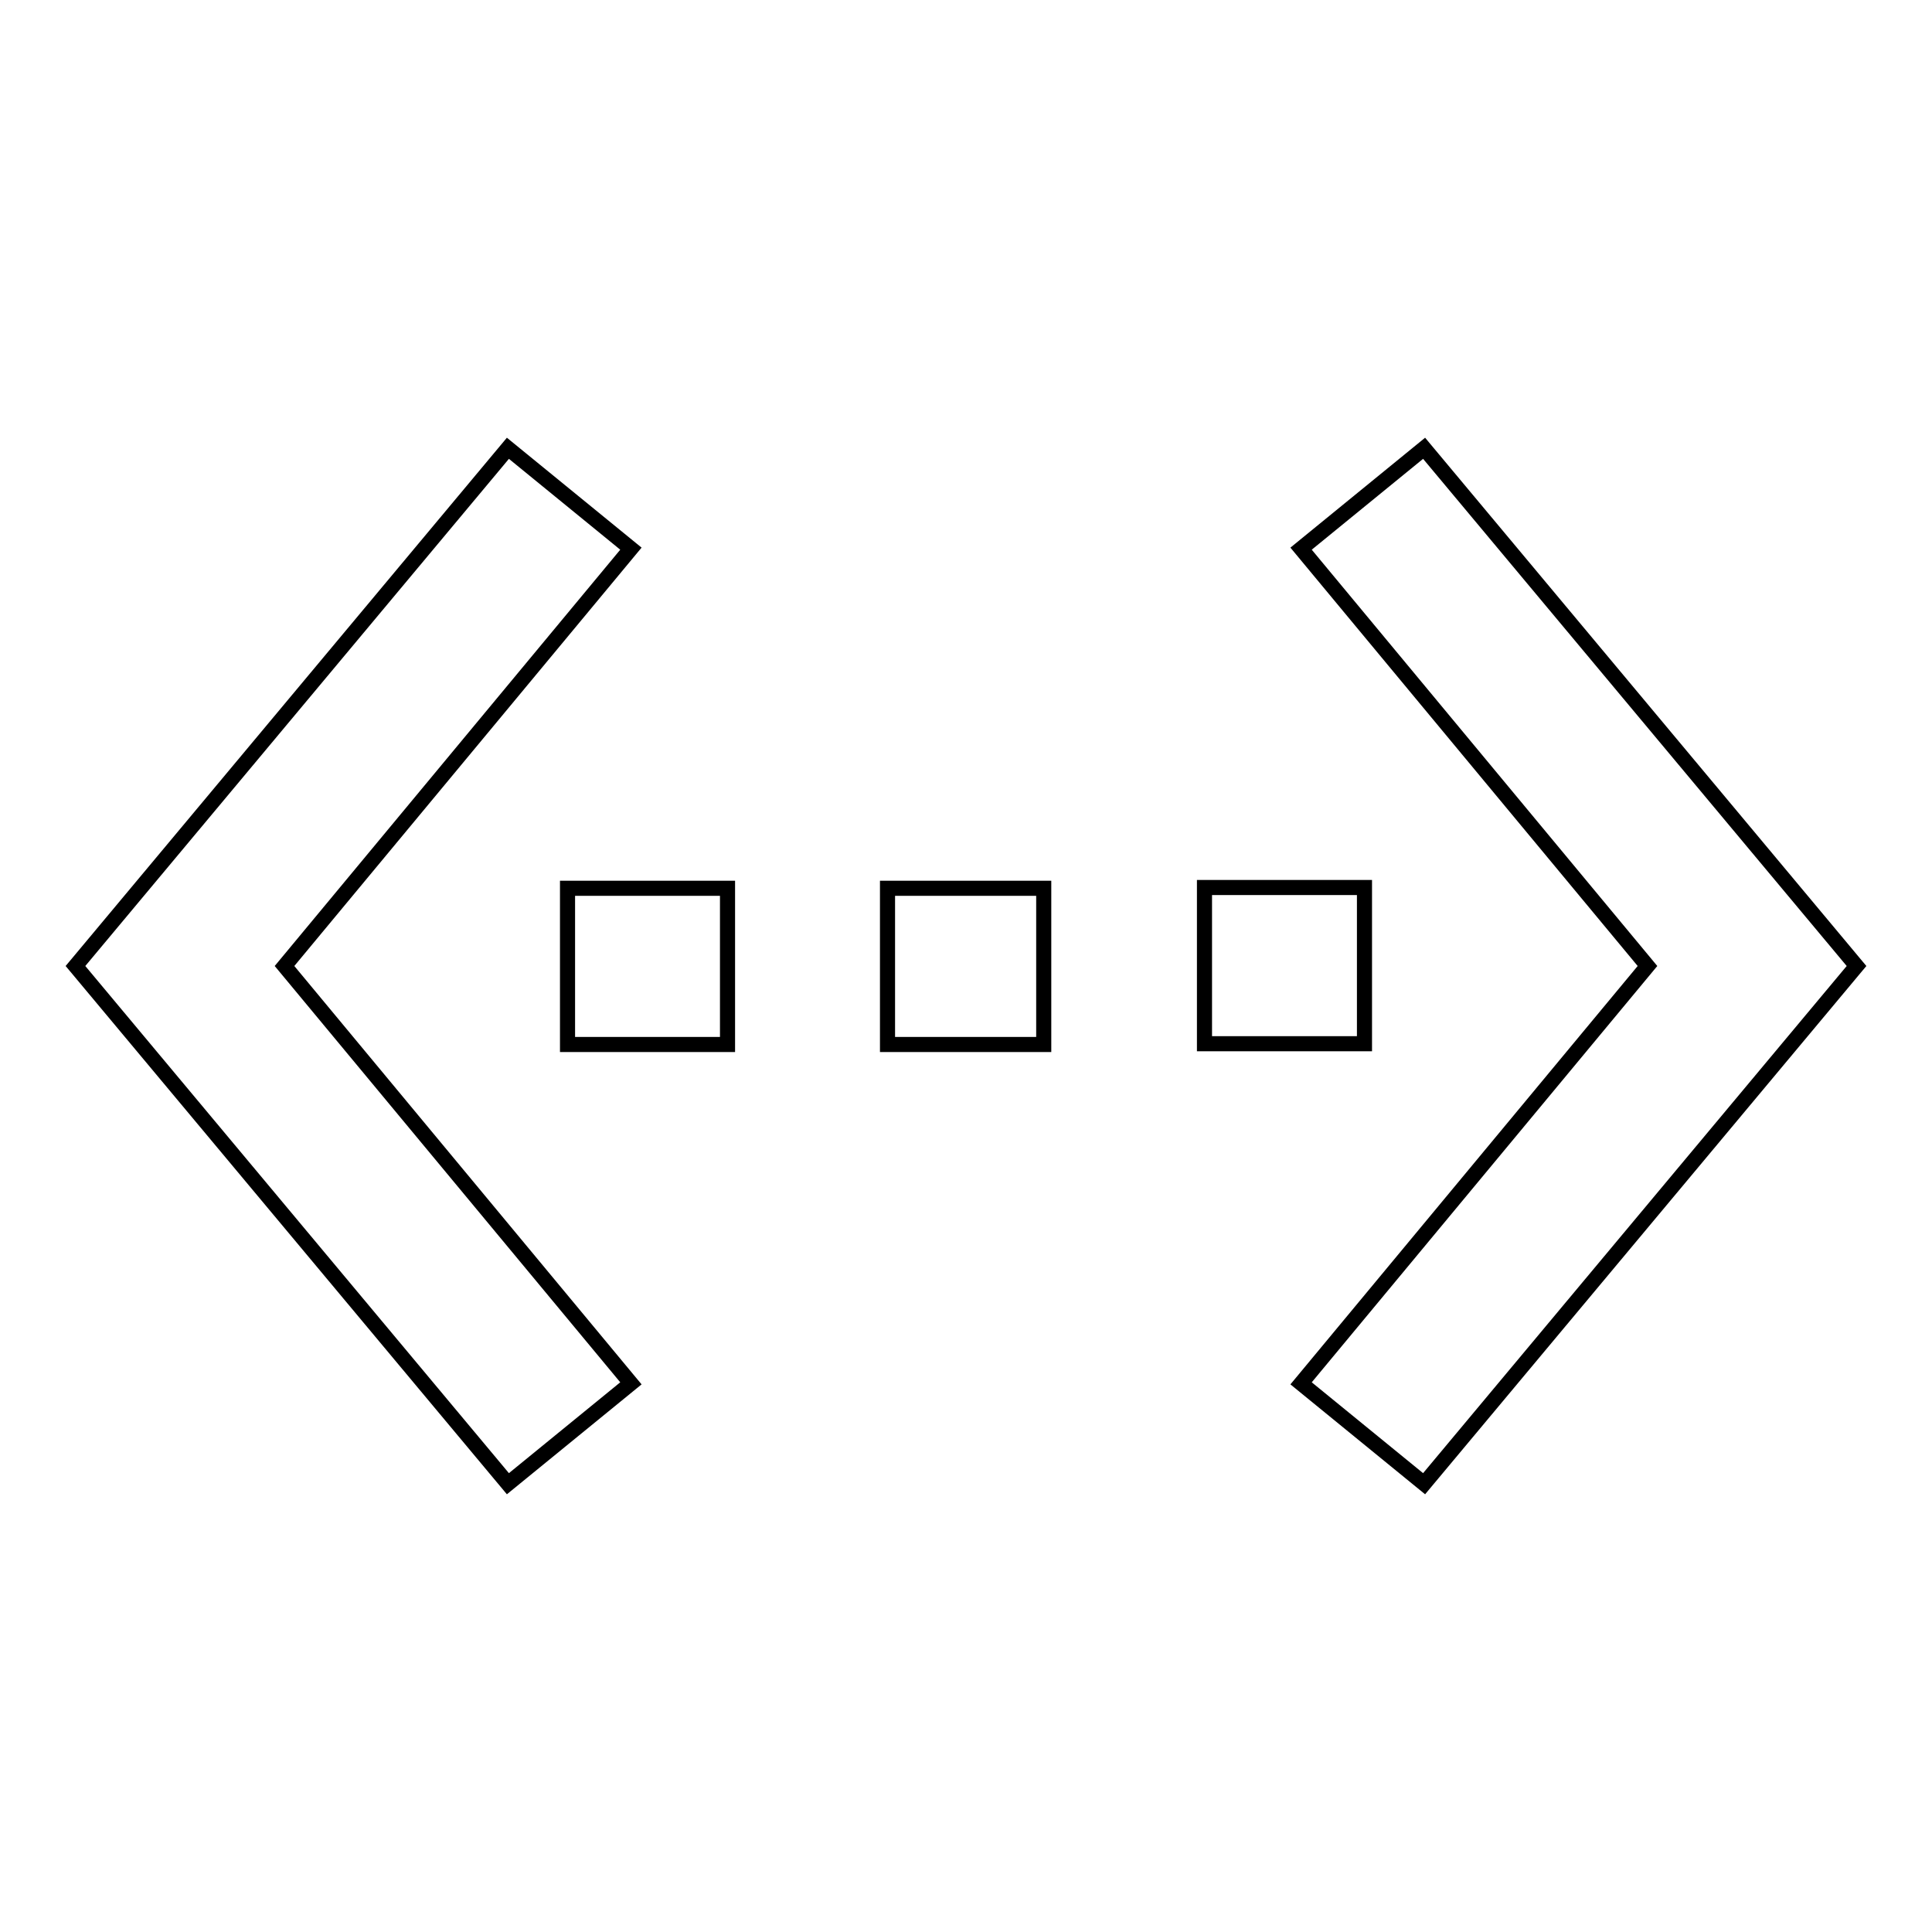 <?xml version="1.0" encoding="utf-8"?>
<!-- Svg Vector Icons : http://www.onlinewebfonts.com/icon -->
<!DOCTYPE svg PUBLIC "-//W3C//DTD SVG 1.1//EN" "http://www.w3.org/Graphics/SVG/1.1/DTD/svg11.dtd">
<svg version="1.1" xmlns="http://www.w3.org/2000/svg" xmlns:xlink="http://www.w3.org/1999/xlink" x="0px" y="0px" viewBox="0 0 256 256" enable-background="new 0 0 256 256" xml:space="preserve">
<g> <path stroke-width="2" fill-opacity="0" stroke="#000000"  d="M188.7,59.4L246,128l-57.3,68.6l-16.3-13.3l45.9-55.3l-45.9-55.3L188.7,59.4z M117.6,138.4v-20.7h20.7v20.7 H117.6z M180.8,117.6v20.7h-21.2v-20.7H180.8z M75.2,138.4v-20.7h21.2v20.7H75.2z M83.6,72.7L37.7,128l45.9,55.3l-16.3,13.3L10,128 l57.3-68.6L83.6,72.7z"/></g>
</svg>